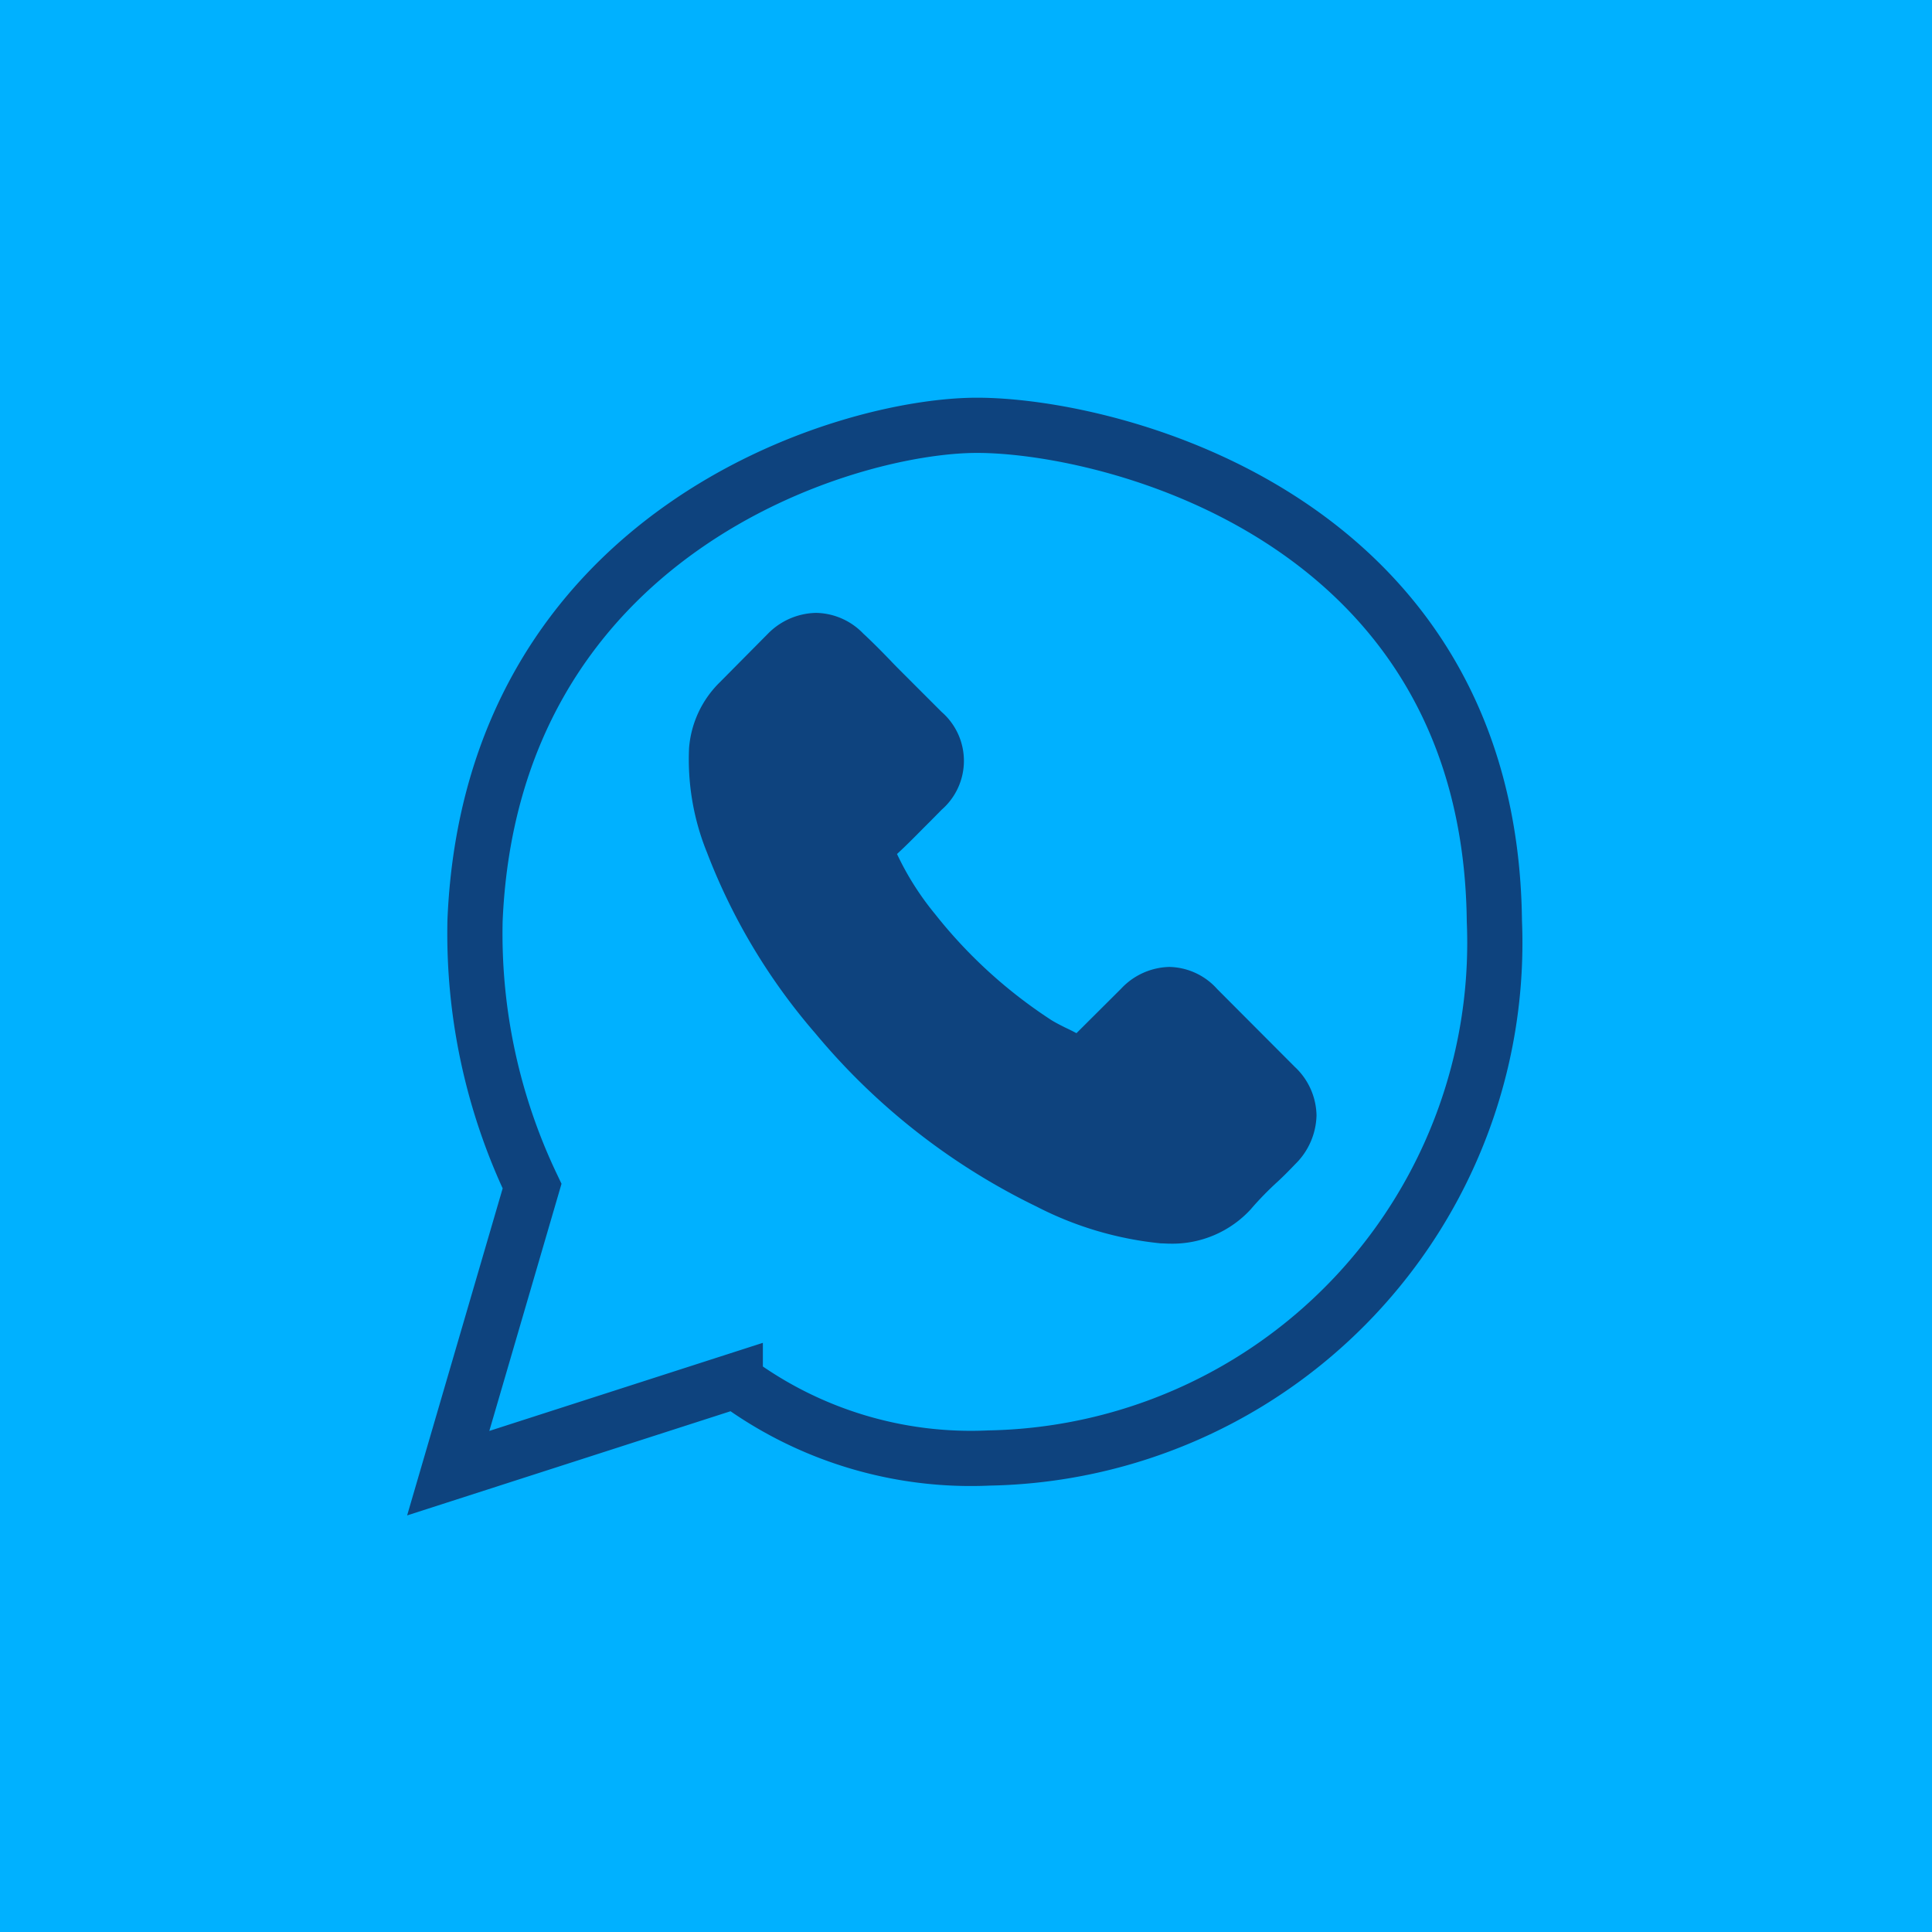<svg xmlns="http://www.w3.org/2000/svg" width="35" height="35" viewBox="0 0 35 35"><g transform="translate(-445 -4577)"><rect width="35" height="35" transform="translate(445 4577)" fill="#00b1ff"/></g><g transform="translate(-694.276 -4959.262)"><path d="M9.92,34.217a1.193,1.193,0,0,0-.865-.4,1.233,1.233,0,0,0-.875.394l-.809.806c-.067-.036-.133-.069-.2-.1-.092-.046-.179-.09-.253-.136a8.791,8.791,0,0,1-2.107-1.92,5.186,5.186,0,0,1-.691-1.09c.21-.192.4-.392.594-.584l.215-.218a1.174,1.174,0,0,0,0-1.771l-.7-.7c-.079-.079-.161-.161-.238-.243-.154-.159-.315-.323-.481-.476a1.212,1.212,0,0,0-.857-.376,1.254,1.254,0,0,0-.87.376l-.005.005-.87.878a1.873,1.873,0,0,0-.555,1.19,4.487,4.487,0,0,0,.328,1.9,11.021,11.021,0,0,0,1.958,3.266,12.045,12.045,0,0,0,4.011,3.141,6.249,6.249,0,0,0,2.252.666c.054,0,.11.005.161.005a1.929,1.929,0,0,0,1.477-.635c0-.005.008-.008.01-.013A5.82,5.82,0,0,1,11,37.721c.11-.1.223-.215.333-.33a1.277,1.277,0,0,0,.387-.886,1.23,1.23,0,0,0-.394-.878Z" transform="translate(706.406 4942.962)" fill="#0e437e"/><path d="M8053.437,6870.282l-1.519,5.2,5.2-1.675a7.174,7.174,0,0,0,4.6,1.4,9.333,9.333,0,0,0,9.152-9.724c-.08-7.326-6.965-8.984-9.372-8.984s-8.794,1.943-9.094,8.967A10.619,10.619,0,0,0,8053.437,6870.282Z" transform="translate(-7349.522 -1889.532)" fill="none" stroke="#0e437e" stroke-width="1"/></g></svg>